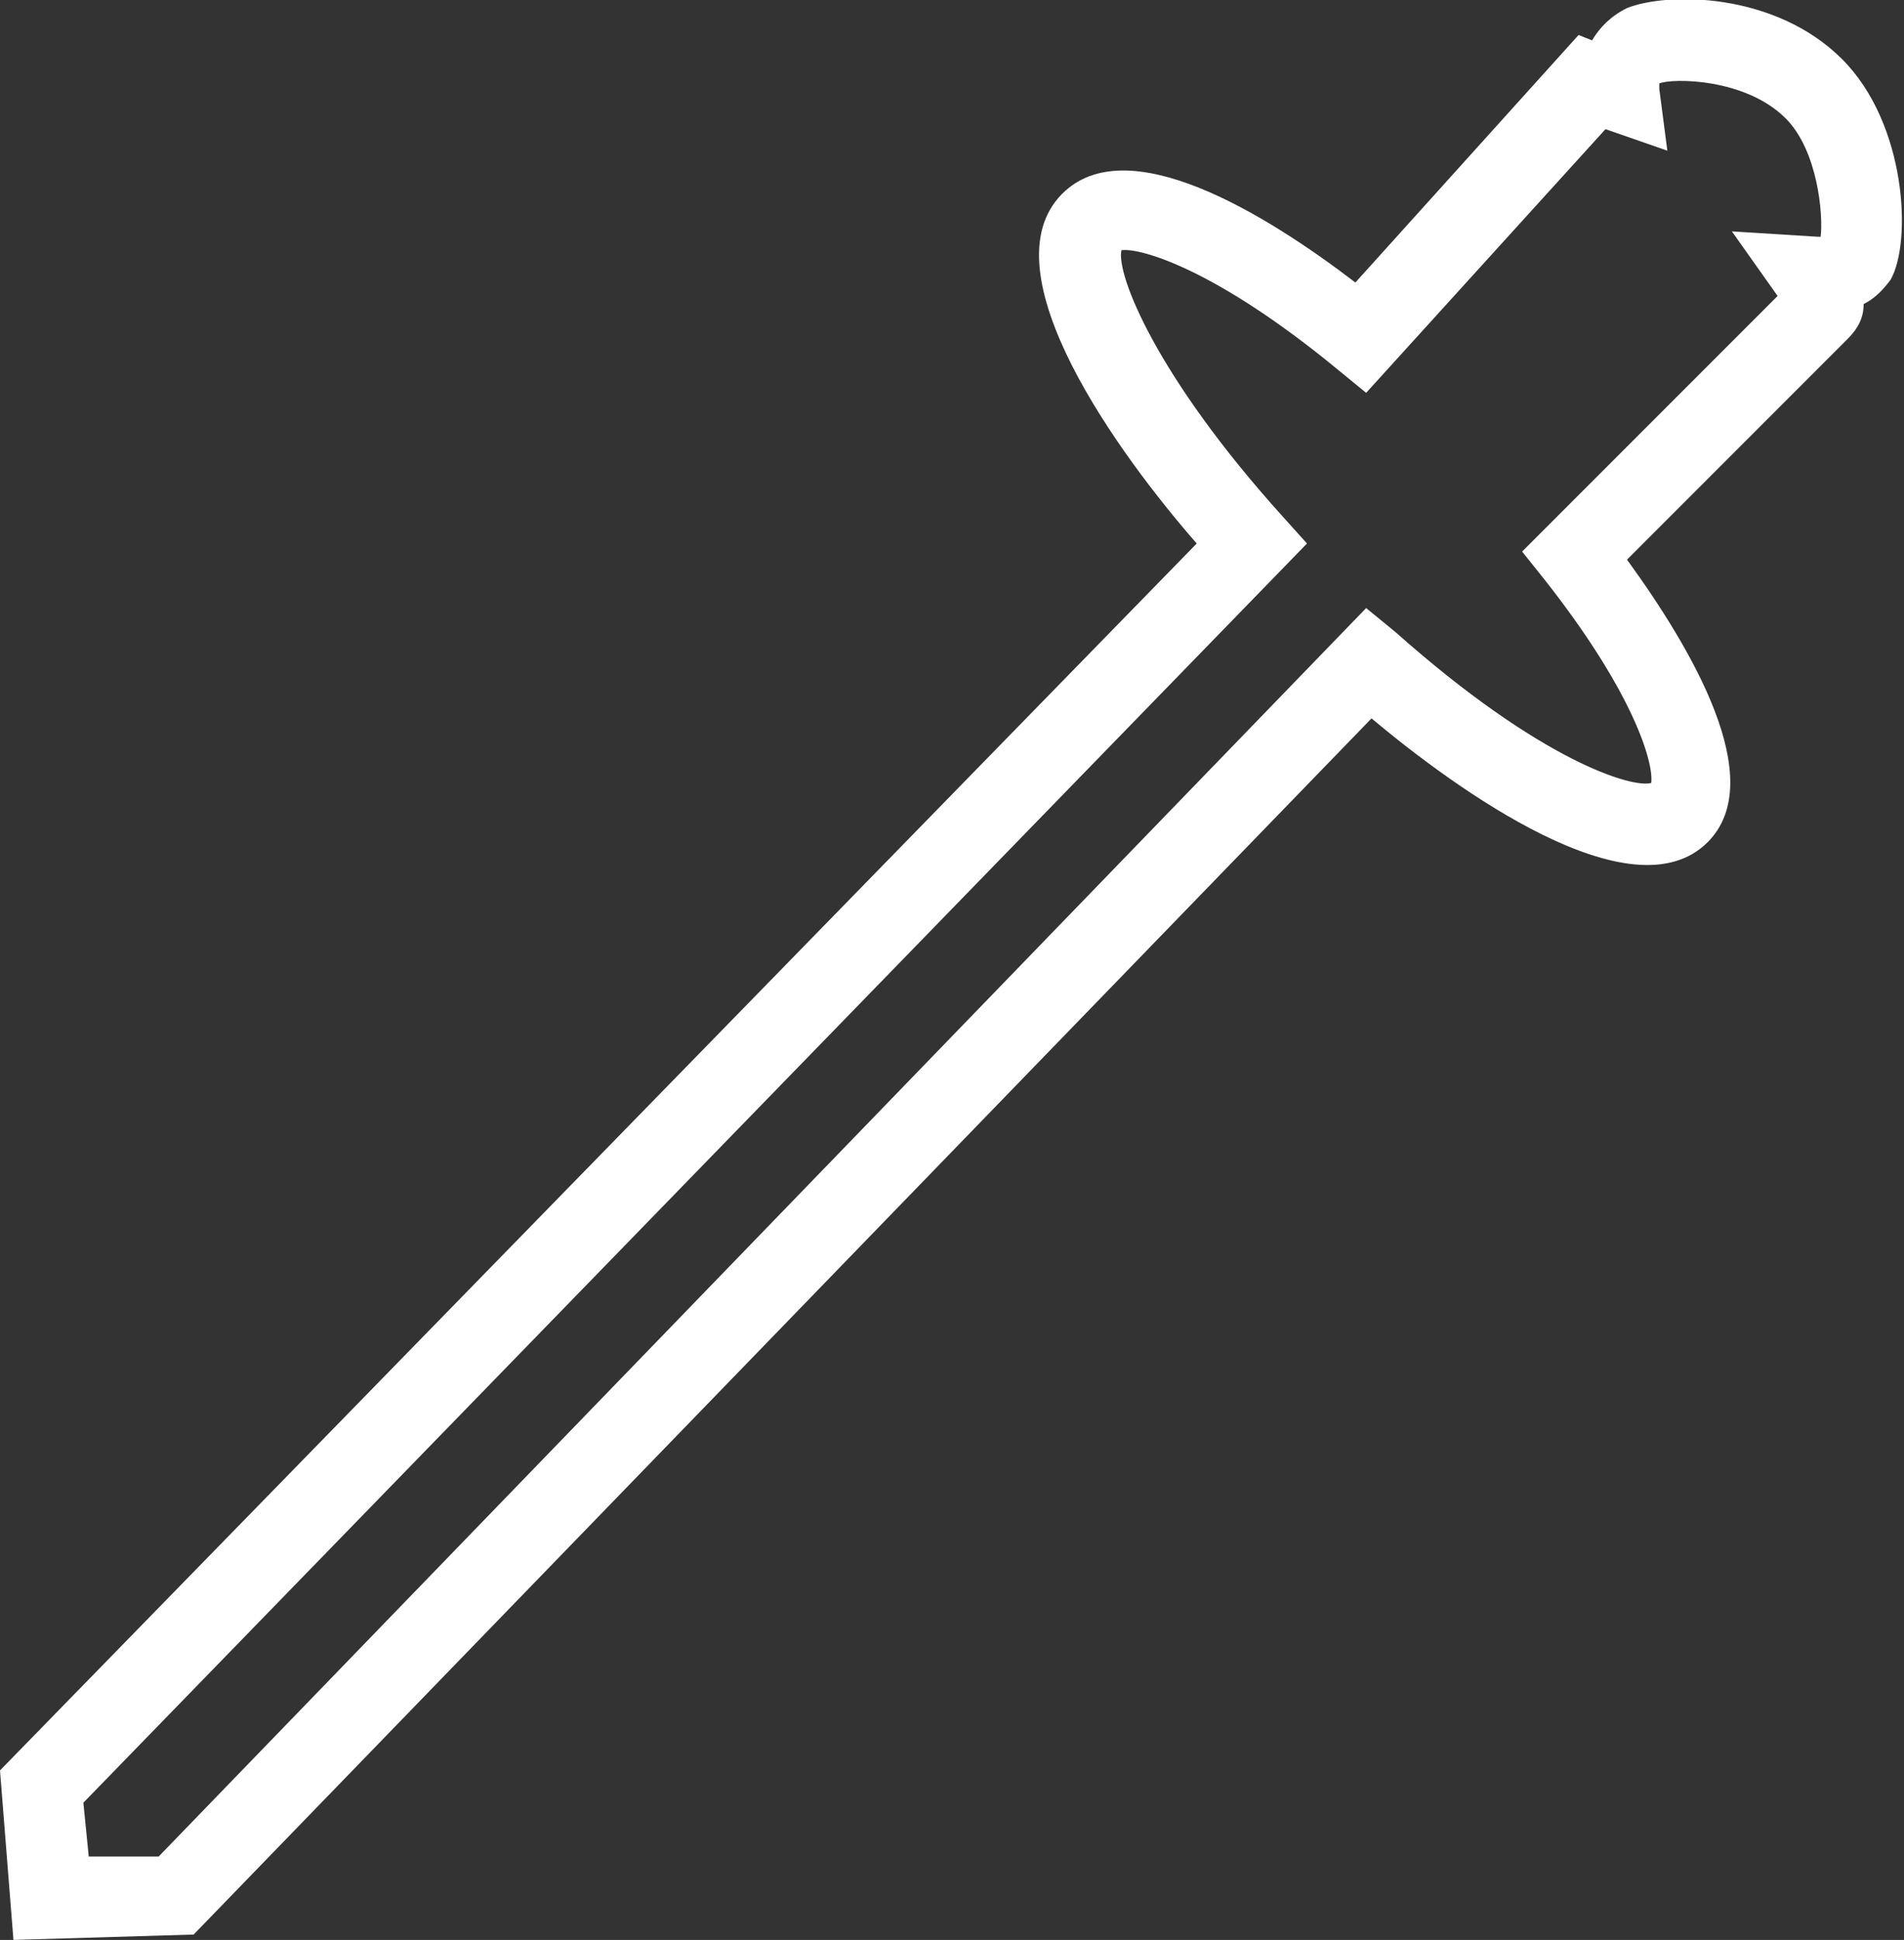 <?xml version="1.0" encoding="utf-8"?>
<!-- Generator: Adobe Illustrator 23.0.0, SVG Export Plug-In . SVG Version: 6.00 Build 0)  -->
<svg version="1.1" id="Capa_1" xmlns="http://www.w3.org/2000/svg" xmlns:xlink="http://www.w3.org/1999/xlink" x="0px" y="0px"
	 viewBox="0 0 70.8 72.1" style="enable-background:new 0 0 70.8 72.1;" xml:space="preserve">
<rect x="0" y="0" width="70.8" height="72.1" fill="#333333" stroke="none"/>
<style type="text/css">
	.st0{fill:#FFFFFF;}
</style>
<g>
	<path class="st0" d="M0.5,72.1L0,65.8l44.5-45.6c-2.8-3.2-7.9-10.1-5-13c2.4-2.4,7.5,0.7,10.9,3.3l8.3-9.2l0.5,0.2
		c0.3-0.5,0.7-0.9,1.3-1.2c1.5-0.6,5.5-0.6,8,1.9c2.4,2.4,2.6,6.8,1.8,8.2c-0.3,0.4-0.6,0.7-1,0.9c0,0.5-0.2,0.9-0.6,1.3
		c-0.3,0.3-4.8,4.8-8.2,8.2c2.4,3.3,5.3,8.2,3,10.5c-2.8,2.8-9.4-2-12.5-4.6L7.2,71.9L0.5,72.1z M3.1,67L3.3,69L5.9,69l44.9-46.4
		l1.1,0.9c5.4,4.8,8.8,5.8,9.5,5.6c0.1-0.7-0.6-3.3-4-7.6l-0.8-1l0.9-0.9c2.9-2.9,7.3-7.3,8.6-8.6l-1.7-2.4l3.2,0.2c0,0,0,0,0,0
		c0,0,0,0,0.1,0c0.1-0.8-0.1-3.2-1.3-4.4c-1.5-1.5-4.2-1.5-4.7-1.3c0,0,0,0.2,0,0.2L62,5.6l-2.3-0.8l-8.9,9.8l-1.1-0.9
		c-4.5-3.7-7.3-4.5-8-4.4c-0.2,0.9,1.3,4.7,6,9.9l0.9,1L3.1,67z"/>
</g>
</svg>

